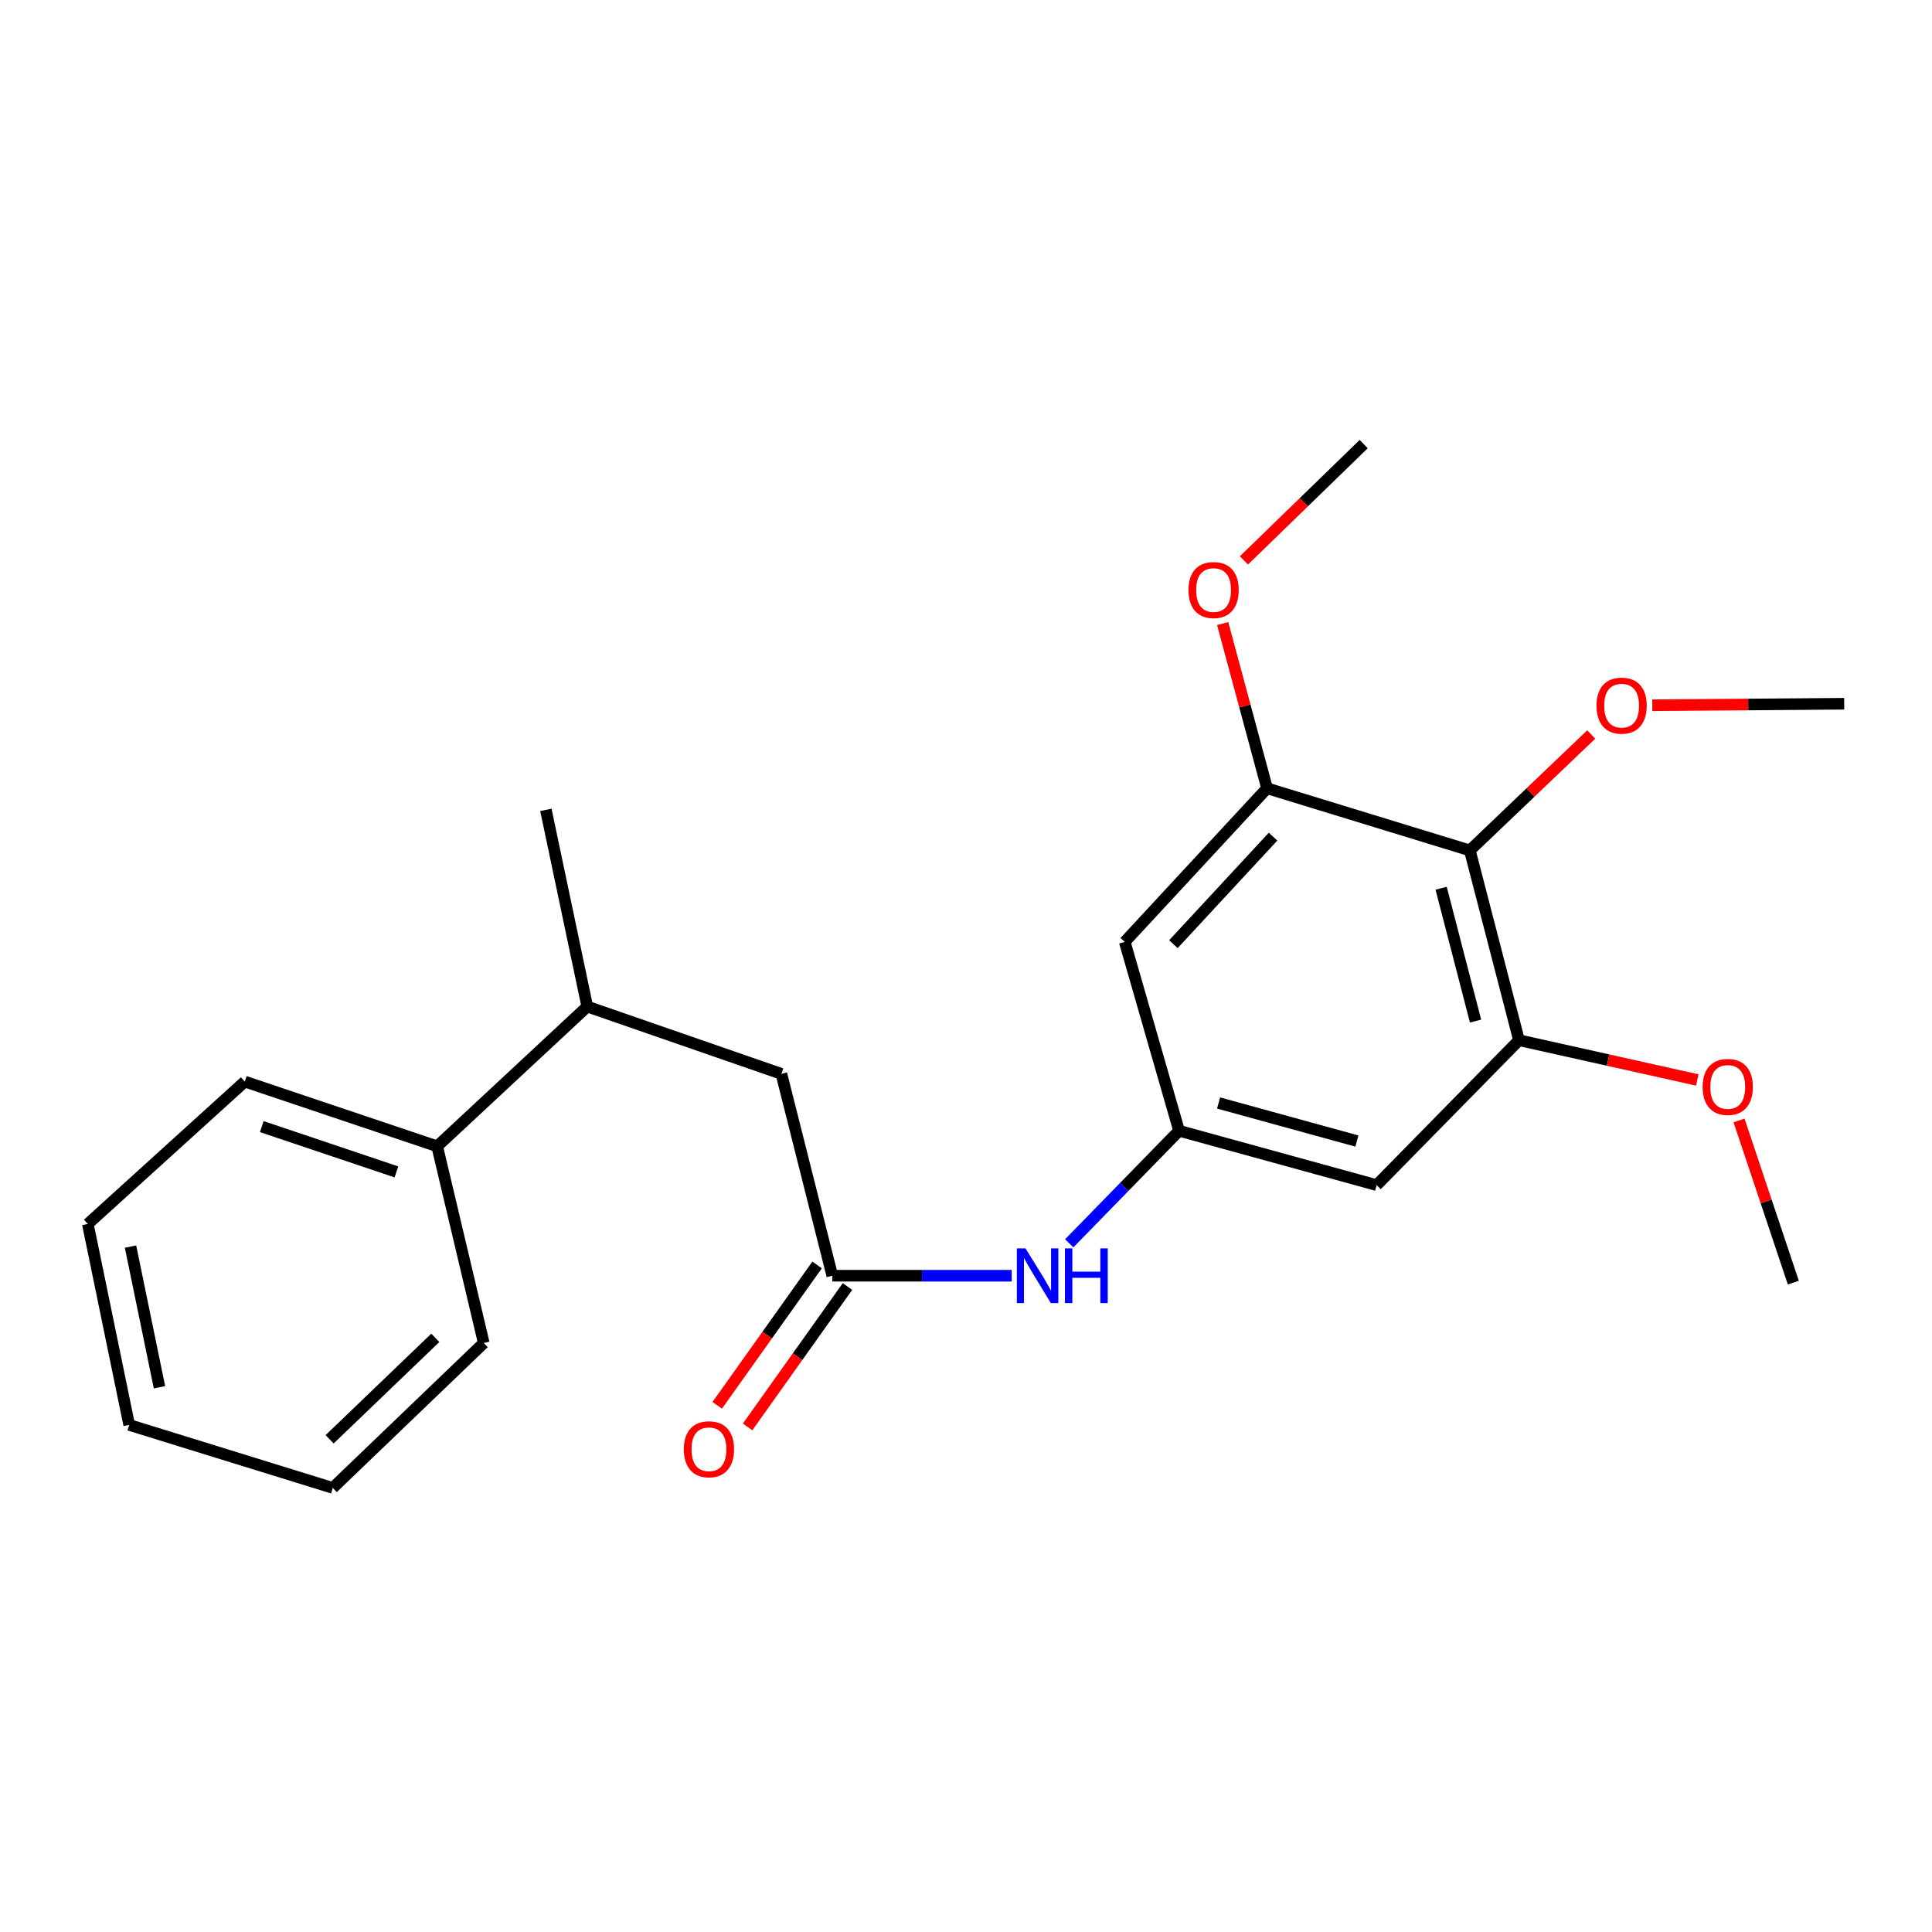 <?xml version='1.0' encoding='iso-8859-1'?>
<svg version='1.1' baseProfile='full'
              xmlns='http://www.w3.org/2000/svg'
                      xmlns:rdkit='http://www.rdkit.org/xml'
                      xmlns:xlink='http://www.w3.org/1999/xlink'
                  xml:space='preserve'
width='1000px' height='1000px' viewBox='0 0 1000 1000'>
<!-- END OF HEADER -->
<rect style='opacity:1.0;fill:#FFFFFF;stroke:none' width='1000' height='1000' x='0' y='0'> </rect>
<path class='bond-0' d='M 760.779,440.175 L 786.224,538.408' style='fill:none;fill-rule:evenodd;stroke:#000000;stroke-width:6px;stroke-linecap:butt;stroke-linejoin:miter;stroke-opacity:1' />
<path class='bond-0' d='M 745.928,459.746 L 763.739,528.509' style='fill:none;fill-rule:evenodd;stroke:#000000;stroke-width:6px;stroke-linecap:butt;stroke-linejoin:miter;stroke-opacity:1' />
<path class='bond-1' d='M 760.779,440.175 L 655.829,408.013' style='fill:none;fill-rule:evenodd;stroke:#000000;stroke-width:6px;stroke-linecap:butt;stroke-linejoin:miter;stroke-opacity:1' />
<path class='bond-11' d='M 760.779,440.175 L 792.203,410.17' style='fill:none;fill-rule:evenodd;stroke:#000000;stroke-width:6px;stroke-linecap:butt;stroke-linejoin:miter;stroke-opacity:1' />
<path class='bond-11' d='M 792.203,410.17 L 823.627,380.165' style='fill:none;fill-rule:evenodd;stroke:#FF0000;stroke-width:6px;stroke-linecap:butt;stroke-linejoin:miter;stroke-opacity:1' />
<path class='bond-5' d='M 786.224,538.408 L 712.547,613.414' style='fill:none;fill-rule:evenodd;stroke:#000000;stroke-width:6px;stroke-linecap:butt;stroke-linejoin:miter;stroke-opacity:1' />
<path class='bond-12' d='M 786.224,538.408 L 832.369,548.702' style='fill:none;fill-rule:evenodd;stroke:#000000;stroke-width:6px;stroke-linecap:butt;stroke-linejoin:miter;stroke-opacity:1' />
<path class='bond-12' d='M 832.369,548.702 L 878.514,558.996' style='fill:none;fill-rule:evenodd;stroke:#FF0000;stroke-width:6px;stroke-linecap:butt;stroke-linejoin:miter;stroke-opacity:1' />
<path class='bond-4' d='M 655.829,408.013 L 582.163,487.519' style='fill:none;fill-rule:evenodd;stroke:#000000;stroke-width:6px;stroke-linecap:butt;stroke-linejoin:miter;stroke-opacity:1' />
<path class='bond-4' d='M 658.925,433.046 L 607.358,488.7' style='fill:none;fill-rule:evenodd;stroke:#000000;stroke-width:6px;stroke-linecap:butt;stroke-linejoin:miter;stroke-opacity:1' />
<path class='bond-13' d='M 655.829,408.013 L 644.34,365.378' style='fill:none;fill-rule:evenodd;stroke:#000000;stroke-width:6px;stroke-linecap:butt;stroke-linejoin:miter;stroke-opacity:1' />
<path class='bond-13' d='M 644.34,365.378 L 632.85,322.742' style='fill:none;fill-rule:evenodd;stroke:#FF0000;stroke-width:6px;stroke-linecap:butt;stroke-linejoin:miter;stroke-opacity:1' />
<path class='bond-2' d='M 610.286,585.28 L 582.163,487.519' style='fill:none;fill-rule:evenodd;stroke:#000000;stroke-width:6px;stroke-linecap:butt;stroke-linejoin:miter;stroke-opacity:1' />
<path class='bond-6' d='M 610.286,585.28 L 581.86,614.409' style='fill:none;fill-rule:evenodd;stroke:#000000;stroke-width:6px;stroke-linecap:butt;stroke-linejoin:miter;stroke-opacity:1' />
<path class='bond-6' d='M 581.86,614.409 L 553.435,643.537' style='fill:none;fill-rule:evenodd;stroke:#0000FF;stroke-width:6px;stroke-linecap:butt;stroke-linejoin:miter;stroke-opacity:1' />
<path class='bond-23' d='M 610.286,585.28 L 712.547,613.414' style='fill:none;fill-rule:evenodd;stroke:#000000;stroke-width:6px;stroke-linecap:butt;stroke-linejoin:miter;stroke-opacity:1' />
<path class='bond-23' d='M 630.74,570.907 L 702.323,590.6' style='fill:none;fill-rule:evenodd;stroke:#000000;stroke-width:6px;stroke-linecap:butt;stroke-linejoin:miter;stroke-opacity:1' />
<path class='bond-3' d='M 430.79,660.318 L 477.226,660.318' style='fill:none;fill-rule:evenodd;stroke:#000000;stroke-width:6px;stroke-linecap:butt;stroke-linejoin:miter;stroke-opacity:1' />
<path class='bond-3' d='M 477.226,660.318 L 523.662,660.318' style='fill:none;fill-rule:evenodd;stroke:#0000FF;stroke-width:6px;stroke-linecap:butt;stroke-linejoin:miter;stroke-opacity:1' />
<path class='bond-7' d='M 430.79,660.318 L 404.445,555.829' style='fill:none;fill-rule:evenodd;stroke:#000000;stroke-width:6px;stroke-linecap:butt;stroke-linejoin:miter;stroke-opacity:1' />
<path class='bond-9' d='M 422.933,654.729 L 397.086,691.06' style='fill:none;fill-rule:evenodd;stroke:#000000;stroke-width:6px;stroke-linecap:butt;stroke-linejoin:miter;stroke-opacity:1' />
<path class='bond-9' d='M 397.086,691.06 L 371.238,727.392' style='fill:none;fill-rule:evenodd;stroke:#FF0000;stroke-width:6px;stroke-linecap:butt;stroke-linejoin:miter;stroke-opacity:1' />
<path class='bond-9' d='M 438.647,665.908 L 412.799,702.24' style='fill:none;fill-rule:evenodd;stroke:#000000;stroke-width:6px;stroke-linecap:butt;stroke-linejoin:miter;stroke-opacity:1' />
<path class='bond-9' d='M 412.799,702.24 L 386.951,738.572' style='fill:none;fill-rule:evenodd;stroke:#FF0000;stroke-width:6px;stroke-linecap:butt;stroke-linejoin:miter;stroke-opacity:1' />
<path class='bond-8' d='M 404.445,555.829 L 303.973,520.999' style='fill:none;fill-rule:evenodd;stroke:#000000;stroke-width:6px;stroke-linecap:butt;stroke-linejoin:miter;stroke-opacity:1' />
<path class='bond-10' d='M 303.973,520.999 L 226.279,593.326' style='fill:none;fill-rule:evenodd;stroke:#000000;stroke-width:6px;stroke-linecap:butt;stroke-linejoin:miter;stroke-opacity:1' />
<path class='bond-14' d='M 303.973,520.999 L 282.546,419.187' style='fill:none;fill-rule:evenodd;stroke:#000000;stroke-width:6px;stroke-linecap:butt;stroke-linejoin:miter;stroke-opacity:1' />
<path class='bond-15' d='M 226.279,593.326 L 126.706,559.825' style='fill:none;fill-rule:evenodd;stroke:#000000;stroke-width:6px;stroke-linecap:butt;stroke-linejoin:miter;stroke-opacity:1' />
<path class='bond-15' d='M 205.193,606.579 L 135.493,583.128' style='fill:none;fill-rule:evenodd;stroke:#000000;stroke-width:6px;stroke-linecap:butt;stroke-linejoin:miter;stroke-opacity:1' />
<path class='bond-16' d='M 226.279,593.326 L 250.395,695.127' style='fill:none;fill-rule:evenodd;stroke:#000000;stroke-width:6px;stroke-linecap:butt;stroke-linejoin:miter;stroke-opacity:1' />
<path class='bond-17' d='M 855.222,365.035 L 904.884,364.647' style='fill:none;fill-rule:evenodd;stroke:#FF0000;stroke-width:6px;stroke-linecap:butt;stroke-linejoin:miter;stroke-opacity:1' />
<path class='bond-17' d='M 904.884,364.647 L 954.545,364.259' style='fill:none;fill-rule:evenodd;stroke:#000000;stroke-width:6px;stroke-linecap:butt;stroke-linejoin:miter;stroke-opacity:1' />
<path class='bond-19' d='M 900.119,579.946 L 914.17,621.911' style='fill:none;fill-rule:evenodd;stroke:#FF0000;stroke-width:6px;stroke-linecap:butt;stroke-linejoin:miter;stroke-opacity:1' />
<path class='bond-19' d='M 914.17,621.911 L 928.222,663.875' style='fill:none;fill-rule:evenodd;stroke:#000000;stroke-width:6px;stroke-linecap:butt;stroke-linejoin:miter;stroke-opacity:1' />
<path class='bond-18' d='M 643.864,290.066 L 674.857,259.961' style='fill:none;fill-rule:evenodd;stroke:#FF0000;stroke-width:6px;stroke-linecap:butt;stroke-linejoin:miter;stroke-opacity:1' />
<path class='bond-18' d='M 674.857,259.961 L 705.851,229.857' style='fill:none;fill-rule:evenodd;stroke:#000000;stroke-width:6px;stroke-linecap:butt;stroke-linejoin:miter;stroke-opacity:1' />
<path class='bond-21' d='M 126.706,559.825 L 45.455,633.523' style='fill:none;fill-rule:evenodd;stroke:#000000;stroke-width:6px;stroke-linecap:butt;stroke-linejoin:miter;stroke-opacity:1' />
<path class='bond-20' d='M 250.395,695.127 L 172.239,770.143' style='fill:none;fill-rule:evenodd;stroke:#000000;stroke-width:6px;stroke-linecap:butt;stroke-linejoin:miter;stroke-opacity:1' />
<path class='bond-20' d='M 225.318,692.466 L 170.609,744.978' style='fill:none;fill-rule:evenodd;stroke:#000000;stroke-width:6px;stroke-linecap:butt;stroke-linejoin:miter;stroke-opacity:1' />
<path class='bond-22' d='M 172.239,770.143 L 66.871,737.542' style='fill:none;fill-rule:evenodd;stroke:#000000;stroke-width:6px;stroke-linecap:butt;stroke-linejoin:miter;stroke-opacity:1' />
<path class='bond-24' d='M 45.455,633.523 L 66.871,737.542' style='fill:none;fill-rule:evenodd;stroke:#000000;stroke-width:6px;stroke-linecap:butt;stroke-linejoin:miter;stroke-opacity:1' />
<path class='bond-24' d='M 67.555,645.237 L 82.547,718.05' style='fill:none;fill-rule:evenodd;stroke:#000000;stroke-width:6px;stroke-linecap:butt;stroke-linejoin:miter;stroke-opacity:1' />
<path  class='atom-7' d='M 530.798 646.158
L 540.078 661.158
Q 540.998 662.638, 542.478 665.318
Q 543.958 667.998, 544.038 668.158
L 544.038 646.158
L 547.798 646.158
L 547.798 674.478
L 543.918 674.478
L 533.958 658.078
Q 532.798 656.158, 531.558 653.958
Q 530.358 651.758, 529.998 651.078
L 529.998 674.478
L 526.318 674.478
L 526.318 646.158
L 530.798 646.158
' fill='#0000FF'/>
<path  class='atom-7' d='M 551.198 646.158
L 555.038 646.158
L 555.038 658.198
L 569.518 658.198
L 569.518 646.158
L 573.358 646.158
L 573.358 674.478
L 569.518 674.478
L 569.518 661.398
L 555.038 661.398
L 555.038 674.478
L 551.198 674.478
L 551.198 646.158
' fill='#0000FF'/>
<path  class='atom-10' d='M 353.948 750.135
Q 353.948 743.335, 357.308 739.535
Q 360.668 735.735, 366.948 735.735
Q 373.228 735.735, 376.588 739.535
Q 379.948 743.335, 379.948 750.135
Q 379.948 757.015, 376.548 760.935
Q 373.148 764.815, 366.948 764.815
Q 360.708 764.815, 357.308 760.935
Q 353.948 757.055, 353.948 750.135
M 366.948 761.615
Q 371.268 761.615, 373.588 758.735
Q 375.948 755.815, 375.948 750.135
Q 375.948 744.575, 373.588 741.775
Q 371.268 738.935, 366.948 738.935
Q 362.628 738.935, 360.268 741.735
Q 357.948 744.535, 357.948 750.135
Q 357.948 755.855, 360.268 758.735
Q 362.628 761.615, 366.948 761.615
' fill='#FF0000'/>
<path  class='atom-12' d='M 826.342 365.239
Q 826.342 358.439, 829.702 354.639
Q 833.062 350.839, 839.342 350.839
Q 845.622 350.839, 848.982 354.639
Q 852.342 358.439, 852.342 365.239
Q 852.342 372.119, 848.942 376.039
Q 845.542 379.919, 839.342 379.919
Q 833.102 379.919, 829.702 376.039
Q 826.342 372.159, 826.342 365.239
M 839.342 376.719
Q 843.662 376.719, 845.982 373.839
Q 848.342 370.919, 848.342 365.239
Q 848.342 359.679, 845.982 356.879
Q 843.662 354.039, 839.342 354.039
Q 835.022 354.039, 832.662 356.839
Q 830.342 359.639, 830.342 365.239
Q 830.342 370.959, 832.662 373.839
Q 835.022 376.719, 839.342 376.719
' fill='#FF0000'/>
<path  class='atom-13' d='M 881.282 562.594
Q 881.282 555.794, 884.642 551.994
Q 888.002 548.194, 894.282 548.194
Q 900.562 548.194, 903.922 551.994
Q 907.282 555.794, 907.282 562.594
Q 907.282 569.474, 903.882 573.394
Q 900.482 577.274, 894.282 577.274
Q 888.042 577.274, 884.642 573.394
Q 881.282 569.514, 881.282 562.594
M 894.282 574.074
Q 898.602 574.074, 900.922 571.194
Q 903.282 568.274, 903.282 562.594
Q 903.282 557.034, 900.922 554.234
Q 898.602 551.394, 894.282 551.394
Q 889.962 551.394, 887.602 554.194
Q 885.282 556.994, 885.282 562.594
Q 885.282 568.314, 887.602 571.194
Q 889.962 574.074, 894.282 574.074
' fill='#FF0000'/>
<path  class='atom-14' d='M 615.156 305.403
Q 615.156 298.603, 618.516 294.803
Q 621.876 291.003, 628.156 291.003
Q 634.436 291.003, 637.796 294.803
Q 641.156 298.603, 641.156 305.403
Q 641.156 312.283, 637.756 316.203
Q 634.356 320.083, 628.156 320.083
Q 621.916 320.083, 618.516 316.203
Q 615.156 312.323, 615.156 305.403
M 628.156 316.883
Q 632.476 316.883, 634.796 314.003
Q 637.156 311.083, 637.156 305.403
Q 637.156 299.843, 634.796 297.043
Q 632.476 294.203, 628.156 294.203
Q 623.836 294.203, 621.476 297.003
Q 619.156 299.803, 619.156 305.403
Q 619.156 311.123, 621.476 314.003
Q 623.836 316.883, 628.156 316.883
' fill='#FF0000'/>
</svg>
